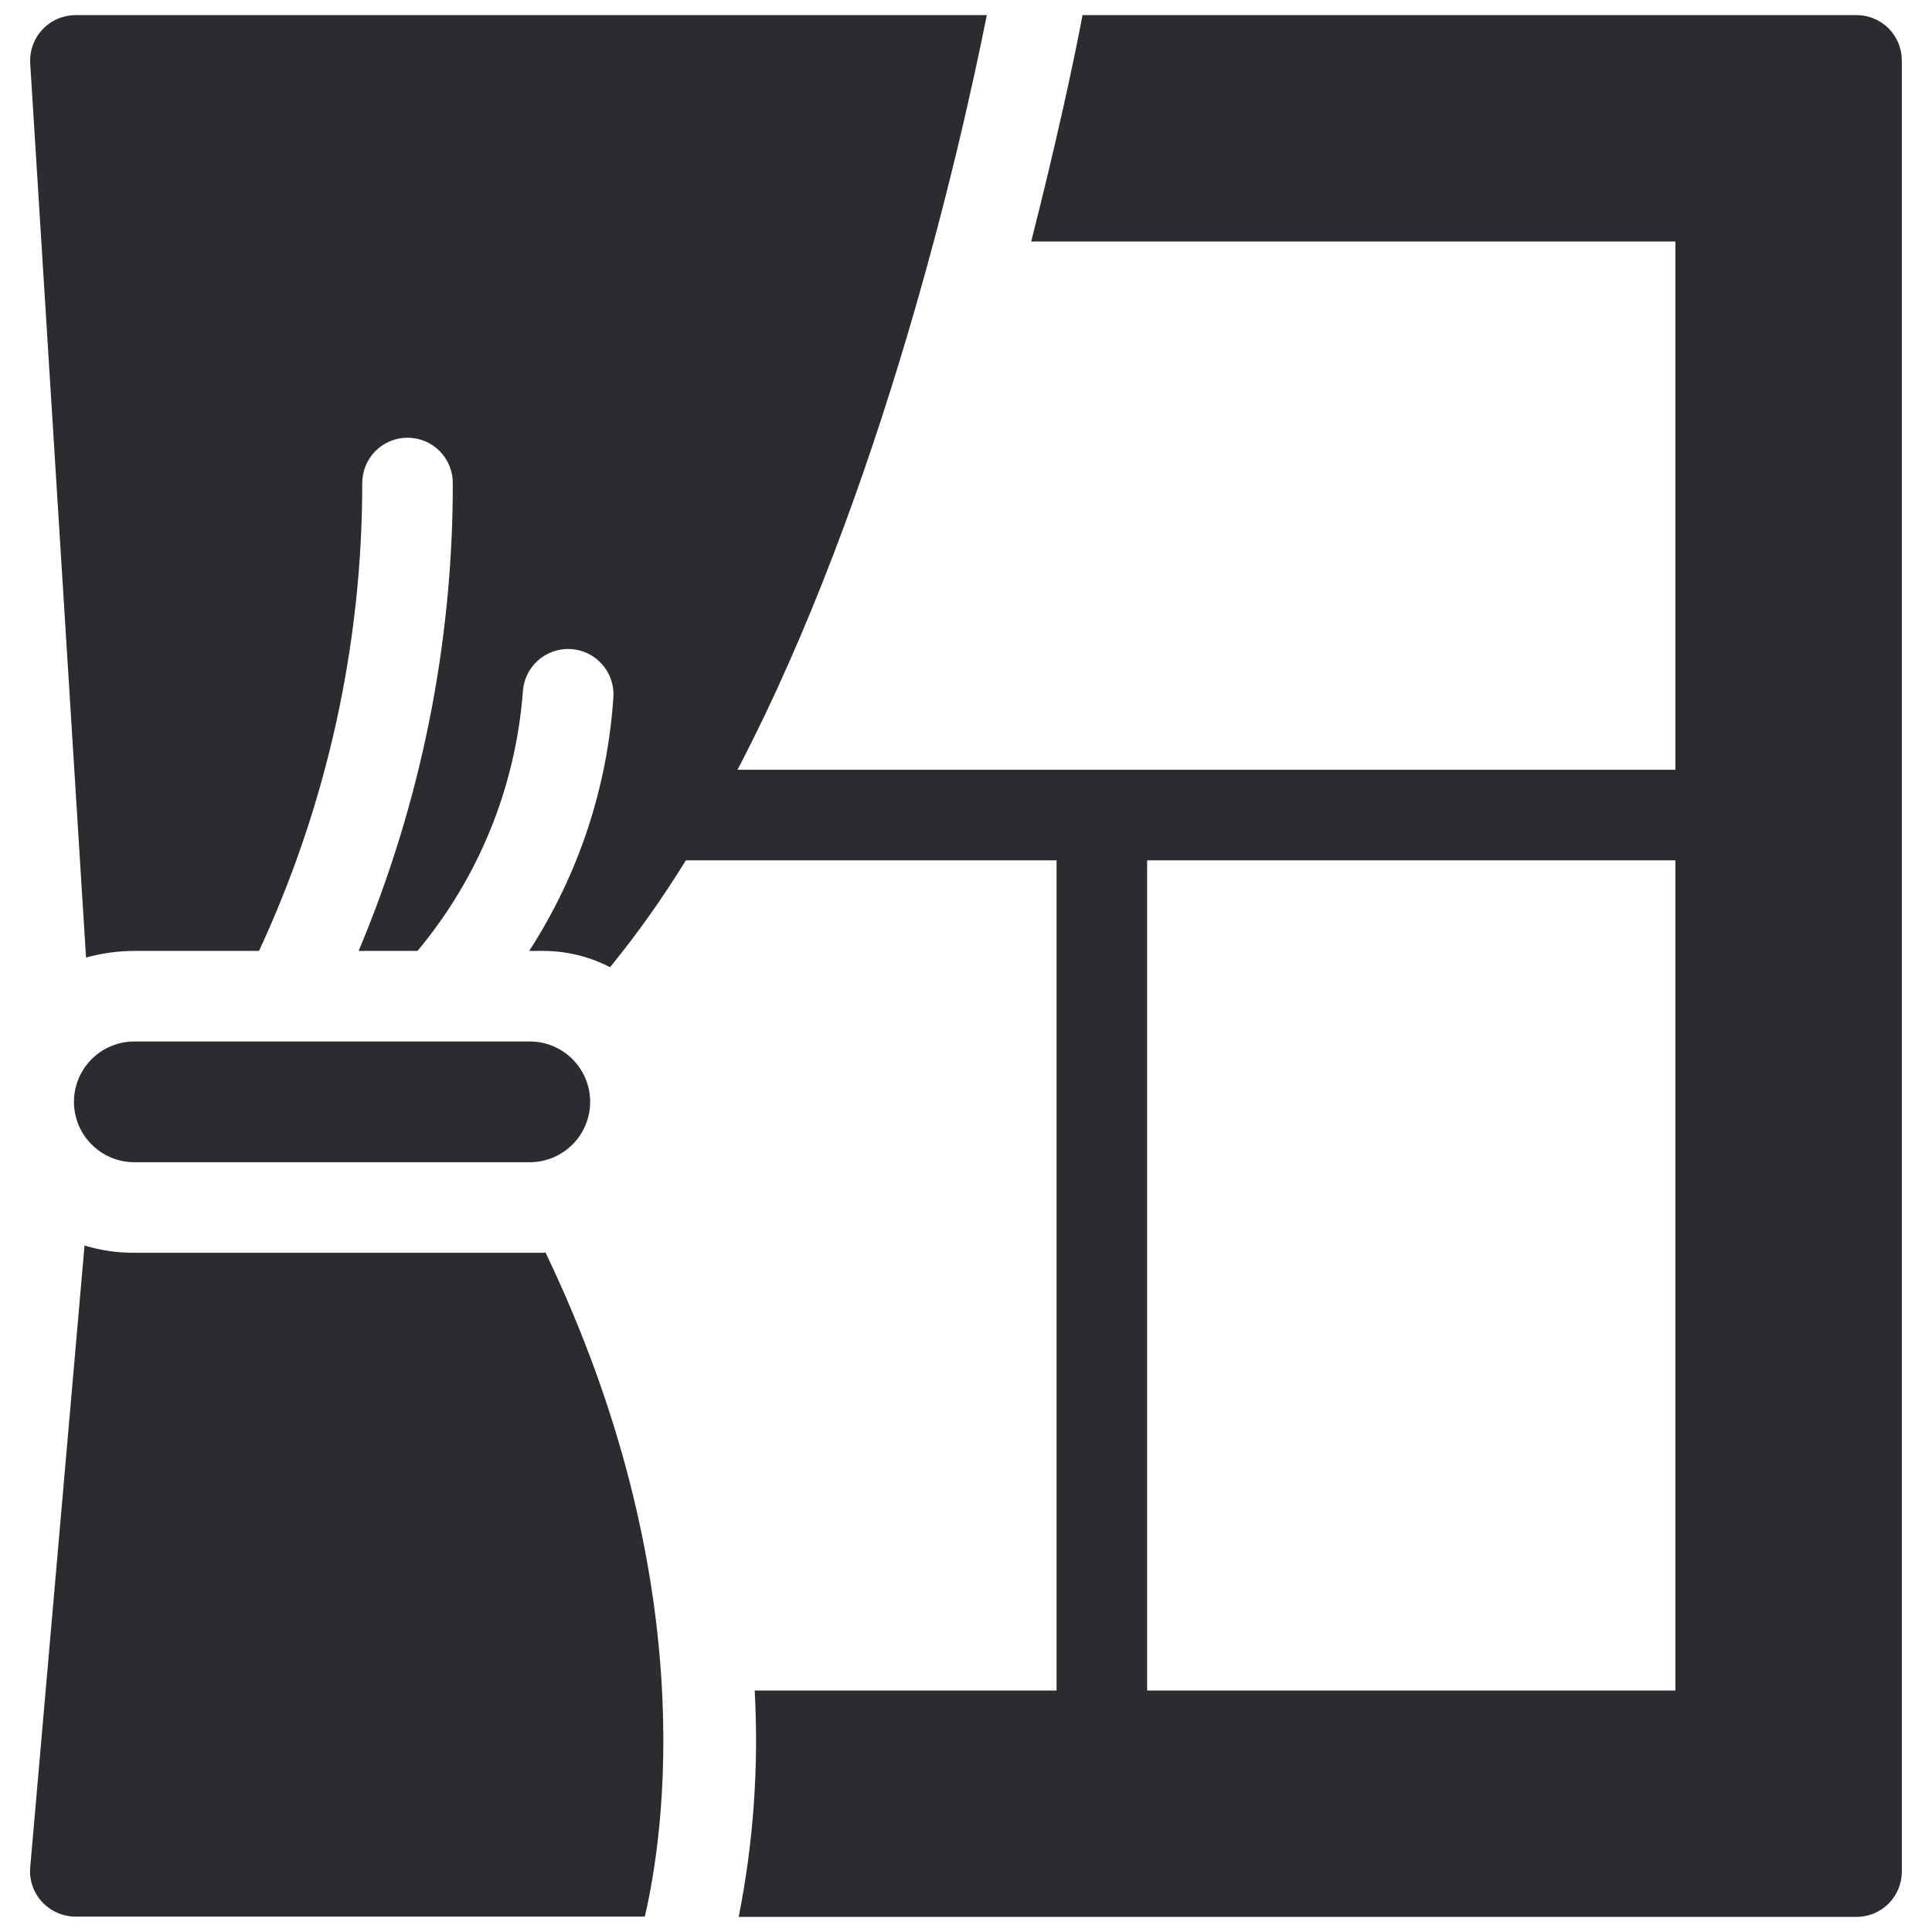 <svg width="64" height="64" viewBox="0 0 64 64" fill="none" xmlns="http://www.w3.org/2000/svg">
<path d="M4.45 38.5H17.55C18.08 38.5 18.589 38.289 18.964 37.914C19.339 37.539 19.55 37.03 19.55 36.5C19.55 35.97 19.339 35.461 18.964 35.086C18.589 34.711 18.08 34.5 17.55 34.5H4.45C3.92 34.5 3.411 34.711 3.036 35.086C2.661 35.461 2.45 35.97 2.45 36.5C2.45 37.03 2.661 37.539 3.036 37.914C3.411 38.289 3.92 38.5 4.45 38.5Z" fill="#2C2C30"/>
<path d="M61.5 0.5H35.86C35.58 2 35 4.69 34.16 8H55.5V25.5H24.43C29.21 16.36 31.82 4.86 32.69 0.5H32.5H2.5C2.296 0.501 2.094 0.544 1.906 0.625C1.719 0.706 1.55 0.825 1.409 0.974C1.269 1.122 1.161 1.298 1.09 1.49C1.02 1.682 0.989 1.886 1 2.09L2.85 31.72C3.371 31.576 3.909 31.502 4.45 31.5H8.58C10.835 26.644 12.002 21.354 12 16C12 15.602 12.158 15.221 12.439 14.939C12.721 14.658 13.102 14.5 13.5 14.5C13.898 14.5 14.279 14.658 14.561 14.939C14.842 15.221 15 15.602 15 16C15.004 21.323 13.943 26.593 11.88 31.5H13.83C15.858 29.073 17.078 26.073 17.32 22.92C17.341 22.522 17.52 22.149 17.816 21.883C18.112 21.616 18.502 21.479 18.9 21.5C19.298 21.521 19.671 21.7 19.937 21.996C20.203 22.292 20.341 22.682 20.32 23.08C20.125 26.079 19.164 28.978 17.53 31.5H18C18.769 31.502 19.527 31.687 20.21 32.04C21.124 30.917 21.962 29.734 22.72 28.5H35V56H25C25.139 58.512 24.96 61.032 24.47 63.5H61.5C61.898 63.5 62.279 63.342 62.561 63.061C62.842 62.779 63 62.398 63 62V2C63 1.602 62.842 1.221 62.561 0.939C62.279 0.658 61.898 0.5 61.5 0.5ZM55.5 56H38V28.5H55.5V56Z" fill="#2C2C30"/>
<path d="M18 41.5H4.45C3.891 41.502 3.335 41.422 2.8 41.26L1 61.87C0.983 62.075 1.01 62.281 1.077 62.476C1.144 62.67 1.25 62.849 1.39 63C1.531 63.154 1.703 63.276 1.894 63.361C2.085 63.445 2.291 63.489 2.5 63.49H21.36C22.01 60.71 23.25 52.3 18.07 41.49L18 41.5Z" fill="#2C2C30"/>
</svg>
